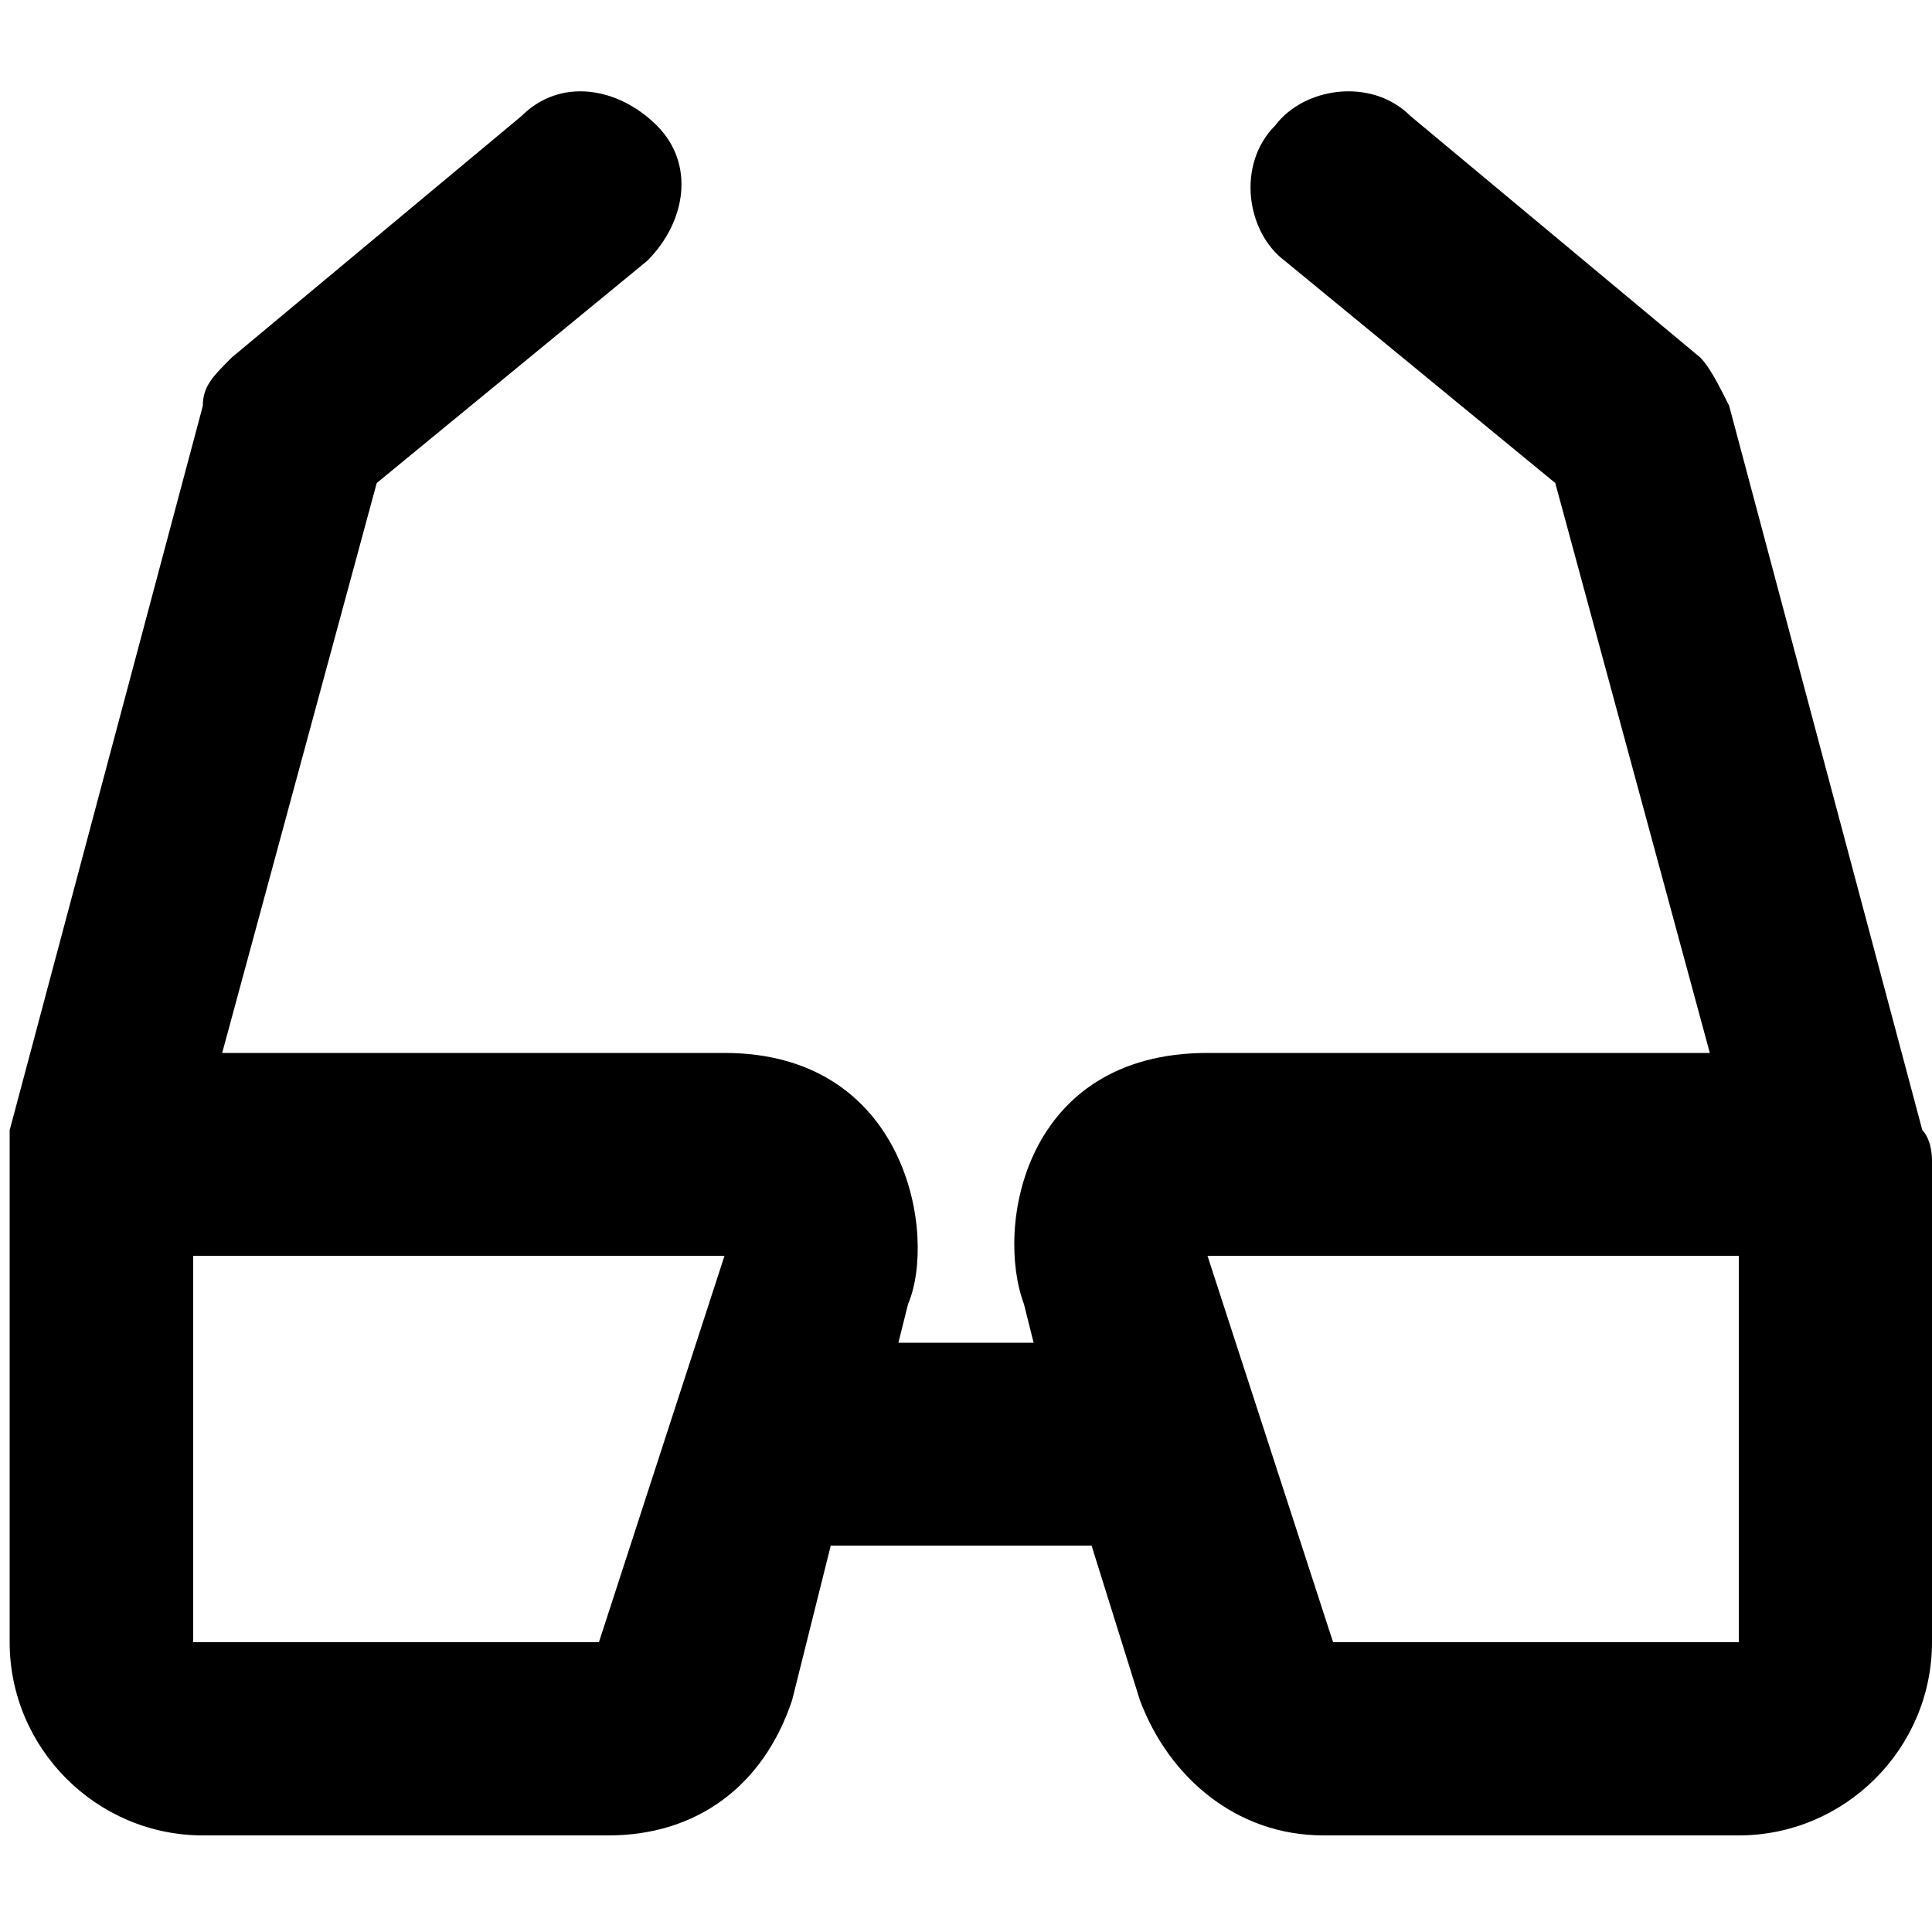 <svg width="50" height="50" viewBox="0 0 50 50" fill="none" xmlns="http://www.w3.org/2000/svg">
<path d="M49.75 29.25L44.75 10.5C44.5 10 44.25 9.5 44 9.25L36.5 3C35.5 2 33.75 2.25 33 3.25C32 4.25 32.25 6 33.25 6.75L40.25 12.5L44.25 27.25H31.25C26.5 27.25 25.75 31.75 26.5 33.75L26.75 34.75H23.25L23.5 33.75C24.25 32 23.5 27.25 18.75 27.25H5.75L9.75 12.5L16.75 6.75C17.75 5.75 18 4.25 17 3.25C16 2.25 14.5 2 13.5 3L6 9.25C5.5 9.75 5.25 10 5.25 10.5L0.25 29.25V30V42.5C0.25 45.25 2.5 47.5 5.25 47.5H15.75C18 47.5 19.75 46.25 20.5 44L21.5 40H28.25L29.5 44C30.25 46 32 47.5 34.25 47.5H45C47.75 47.5 50 45.25 50 42.5V30C50 30 50 29.5 49.75 29.25ZM15.5 42.5H5V32.5H18.75L15.5 42.5ZM34.5 42.5L31.25 32.5H45V42.5H34.5Z" fill="black"/>
</svg>

